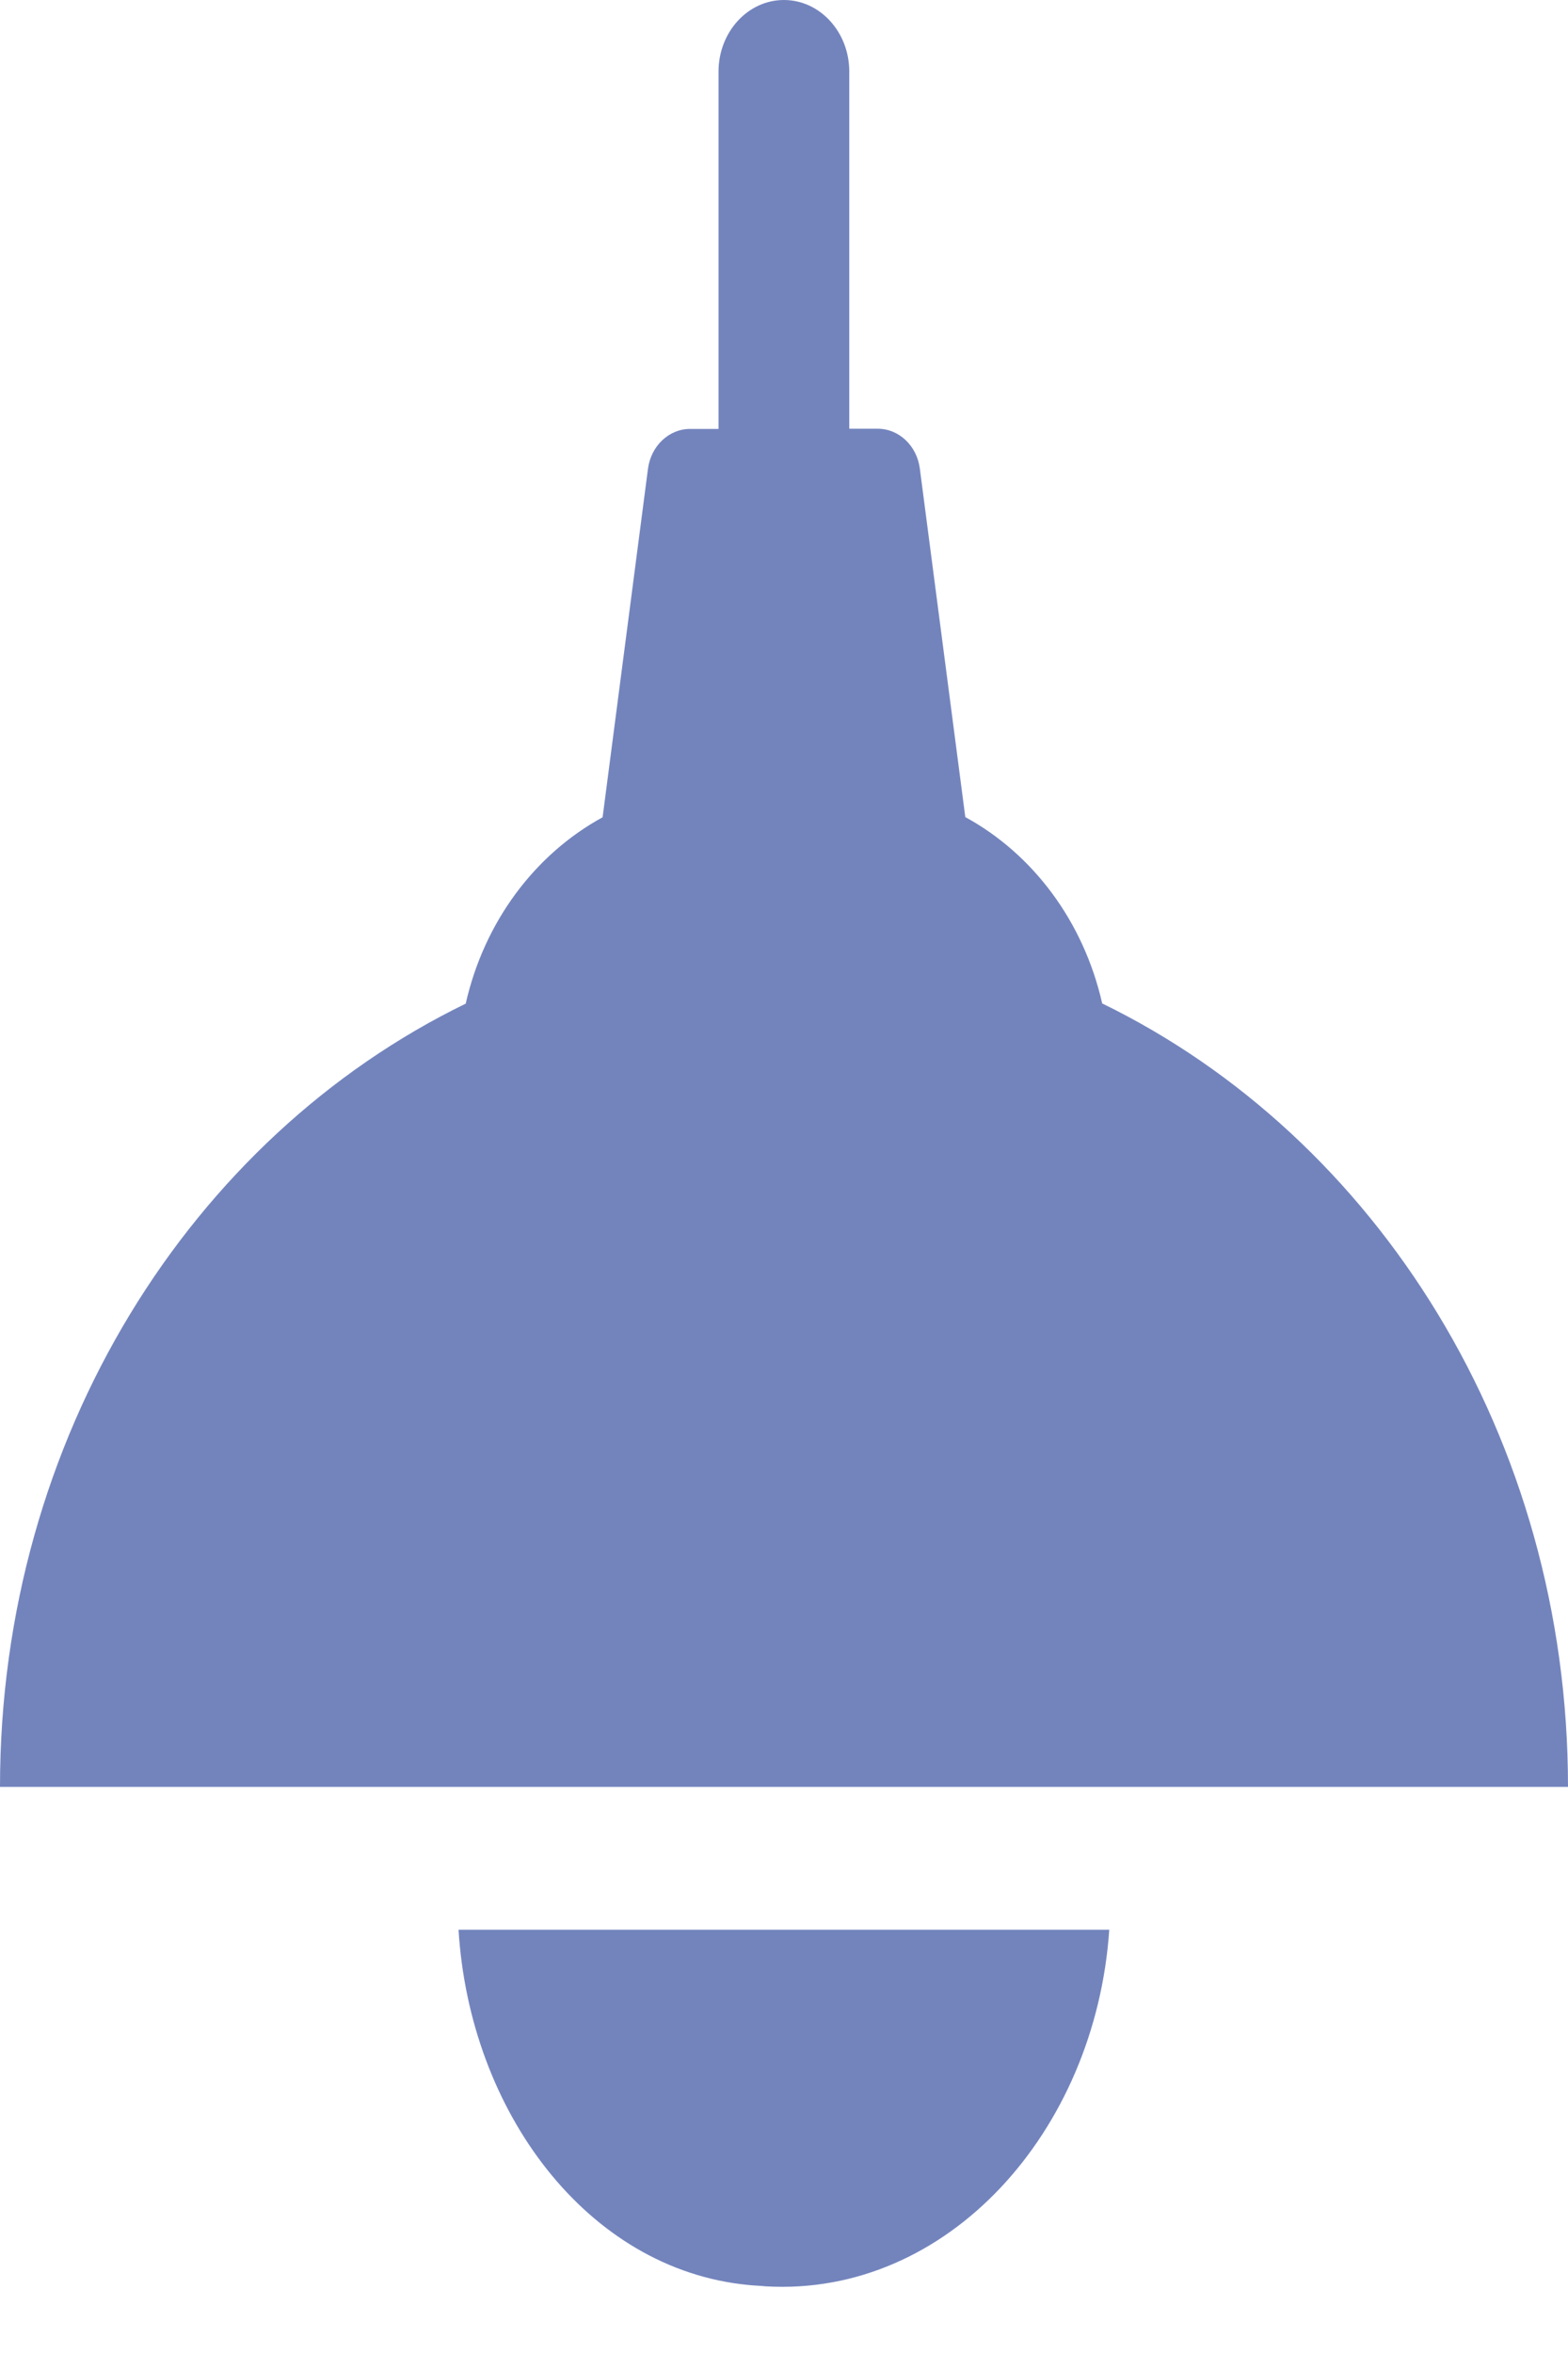<svg width="16" height="24" viewBox="0 0 16 24" fill="none" xmlns="http://www.w3.org/2000/svg">
<path d="M11.247 10.235C11.057 9.399 10.541 8.711 9.85 8.334L9.386 4.779C9.356 4.546 9.172 4.373 8.957 4.373H8.666V0.73C8.666 0.327 8.367 0 7.999 0C7.631 0 7.332 0.327 7.332 0.73V4.375H7.041C6.826 4.375 6.643 4.548 6.612 4.781L6.149 8.336C5.459 8.713 4.942 9.4 4.752 10.237C1.955 11.597 0 14.659 0 18.226H16C16 14.659 14.045 11.597 11.247 10.235Z" fill="#7384BD"/>
<path d="M7.633 23.306C7.693 23.313 7.752 23.313 7.812 23.32C9.666 23.429 11.179 21.745 11.319 19.683H4.679C4.792 21.536 5.992 23.146 7.633 23.306Z" fill="#7384BD"/>
</svg>
